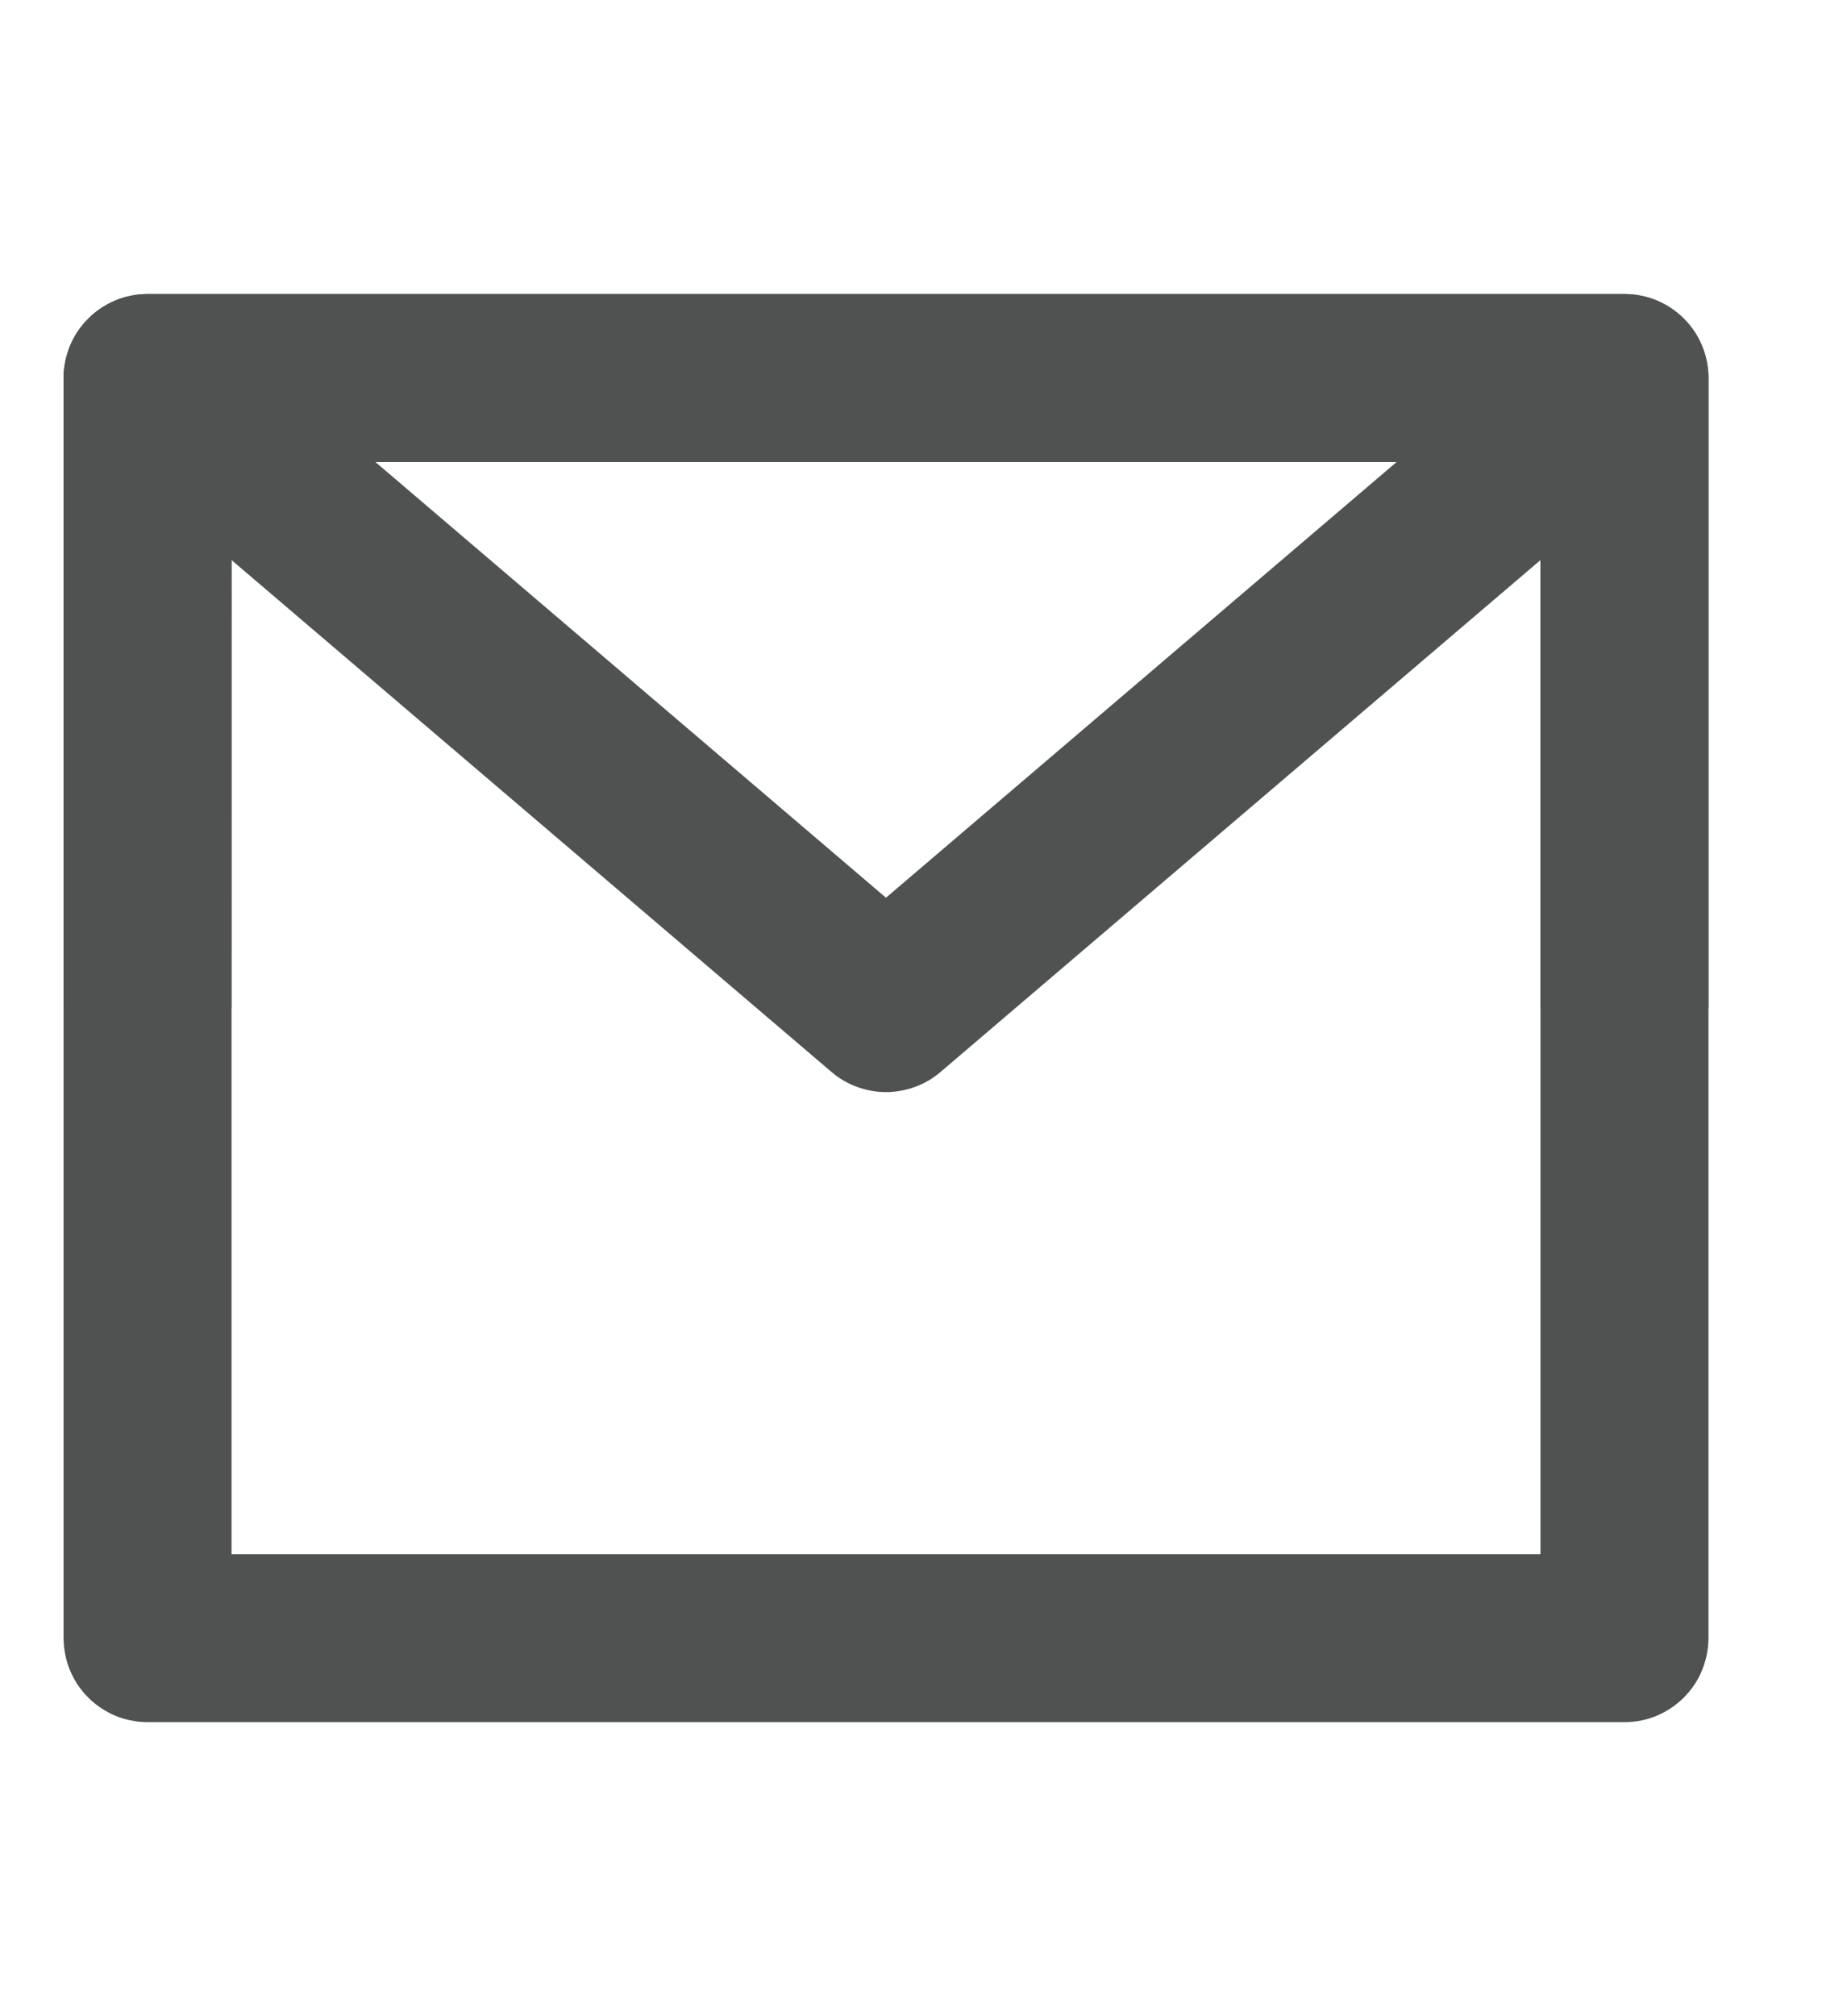<svg xmlns="http://www.w3.org/2000/svg" width="22" height="24" shape-rendering="geometricPrecision"><g fill="#505252" clip-path="url(#a)"><path fill-rule="evenodd" d="M1.758 20.5q-.099 0-.195-.02-.097-.018-.188-.056-.09-.038-.173-.093-.082-.054-.151-.124-.07-.07-.125-.151-.054-.082-.092-.173t-.057-.188-.02-.195v-15q0-.098.02-.195t.057-.188.092-.173q.055-.081.125-.151t.151-.124q.082-.055.173-.093t.188-.057.195-.019h17.591q.099 0 .195.02.097.018.188.056.09.038.173.093.082.054.151.124.07.07.125.151.054.082.092.173t.057.188q.02.097.02.195v15q0 .098-.02.195t-.057.188-.092.173q-.055.081-.125.151t-.151.124q-.082.055-.173.093t-.188.057-.195.019zm16.591-15H2.758v13h15.591z"/><path d="M10.553 10.686 2.407 3.739 1.109 5.261l8.796 7.5q.067.057.143.102.077.045.16.075t.17.046.175.016.176-.016.17-.046.16-.075q.076-.045.143-.102l8.796-7.5L18.7 3.739z"/><path d="M2.758 5.5h7.795v-2H1.758q-.099 0-.195.02-.097.018-.188.056-.09.038-.173.093-.082.054-.151.124-.07.07-.125.151-.054.082-.092.173t-.057.188-.02.195V12h2zm15.592 0V12h2V4.5q0-.098-.019-.195-.02-.097-.057-.188-.037-.09-.092-.173-.055-.081-.125-.151t-.151-.124q-.082-.055-.173-.093t-.188-.057-.195-.019h-8.795v2z"/></g><defs><clipPath id="a"><path stroke-width="0" d="M0 0h21.11v24H0z"/></clipPath></defs></svg>
